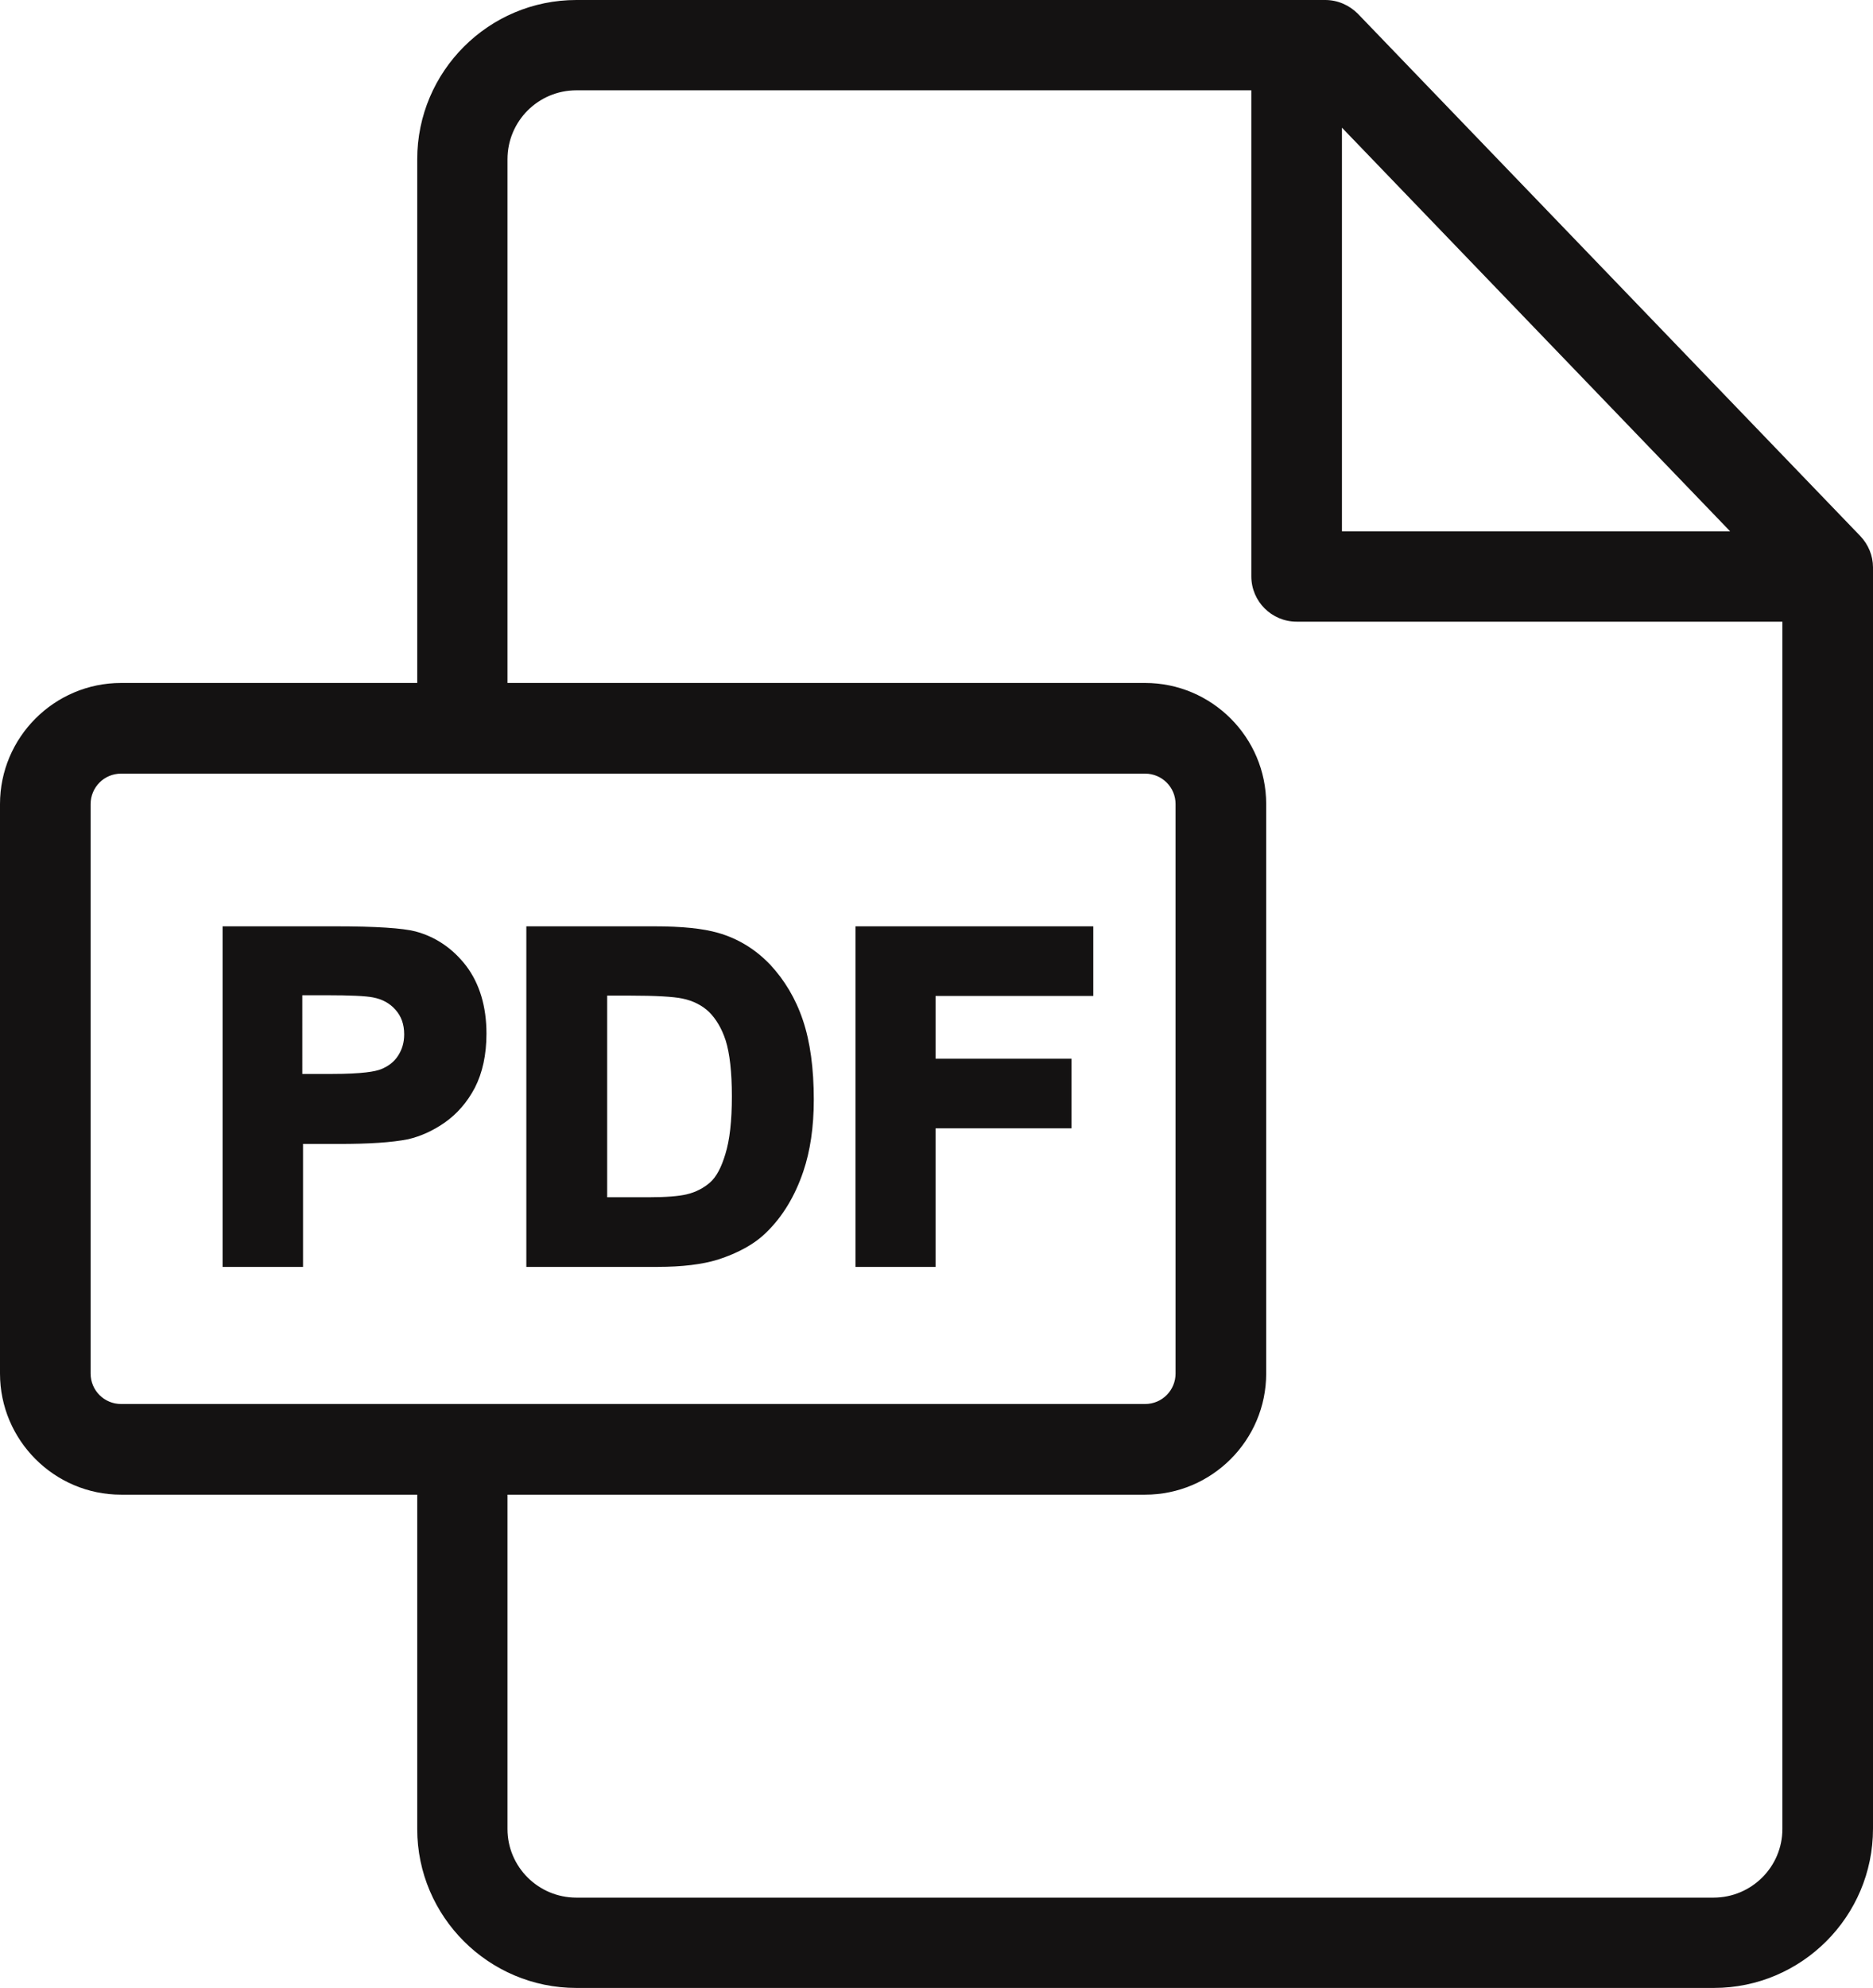 <?xml version="1.0" encoding="utf-8"?>
<!-- Generator: Adobe Illustrator 23.0.0, SVG Export Plug-In . SVG Version: 6.00 Build 0)  -->
<svg version="1.1" id="Layer_1" xmlns="http://www.w3.org/2000/svg" xmlns:xlink="http://www.w3.org/1999/xlink" x="0px" y="0px"
	 viewBox="0 0 516.7 548.1" style="enable-background:new 0 0 516.7 548.1;" xml:space="preserve">
<style type="text/css">
	.st0{clip-path:url(#SVGID_2_);fill:#141212;}
</style>
<g>
	<defs>
		<rect id="SVGID_1_" width="516.7" height="548.1"/>
	</defs>
	<clipPath id="SVGID_2_">
		<use xlink:href="#SVGID_1_"  style="overflow:visible;"/>
	</clipPath>
	<path class="st0" d="M511.8,149.2L373.2,5.2c-2-2.1-4.7-3.2-7.5-3.2H159c-23.1,0-41.9,18.8-41.9,41.9v146.4H33.4
		C16.1,190.3,2,204.4,2,221.7v157c0,17.3,14.1,31.4,31.4,31.4h83.7v94.2c0,23.1,18.8,41.8,41.9,41.8h313.7
		c23.1,0,41.9-18.8,41.9-41.8V156.5C514.7,153.8,513.6,151.2,511.8,149.2 M368.2,30.2L482,148.5H368.2V30.2z M33.4,389.1
		c-5.8,0-10.4-4.7-10.4-10.4v-157c0-5.8,4.7-10.4,10.4-10.4h282.5c5.8,0,10.4,4.7,10.4,10.4v157c0,5.8-4.7,10.4-10.4,10.4H33.4z
		 M493.8,504.3c0,11.5-9.4,20.9-21,20.9H159c-11.6,0-21-9.4-21-20.9v-94.2h177.9c17.3,0,31.4-14.1,31.4-31.4v-157
		c0-17.3-14.1-31.4-31.4-31.4H138V43.9c0-11.6,9.4-21,21-21h188.3v136c0,5.8,4.7,10.5,10.5,10.5h136V504.3z"/>
	<path class="st0" d="M472.8,548.1H159c-24.2,0-43.9-19.7-43.9-43.8v-92.2H33.4C15,412.1,0,397.1,0,378.7v-157
		c0-18.4,15-33.4,33.4-33.4h81.7V43.9C115.1,19.7,134.8,0,159,0h206.6c3.4,0,6.6,1.4,9,3.8l138.6,144c2.2,2.3,3.5,5.4,3.5,8.6v347.8
		C516.7,528.4,497,548.1,472.8,548.1 M33.4,192.3C17.2,192.3,4,205.5,4,221.7v157c0,16.2,13.2,29.4,29.4,29.4h85.7v96.2
		c0,22,17.9,39.8,39.9,39.8h313.7c22,0,39.9-17.9,39.9-39.8V156.5c0-2.2-0.8-4.3-2.4-5.9L371.7,6.6c-1.6-1.6-3.8-2.6-6.1-2.6H159
		c-22,0-39.9,17.9-39.9,39.9v148.4H33.4z M472.8,527.2H159c-12.7,0-23-10.3-23-22.9v-96.2h179.9c16.2,0,29.4-13.2,29.4-29.4v-157
		c0-16.2-13.2-29.4-29.4-29.4H136V43.9c0-12.7,10.3-23,23-23h190.3v138c0,4.7,3.8,8.5,8.5,8.5h138v336.9
		C495.8,516.9,485.4,527.2,472.8,527.2 M140,412.1v92.2c0,10.4,8.5,18.9,19,18.9h313.7c10.5,0,19-8.5,19-18.9V171.4h-134
		c-6.9,0-12.5-5.6-12.5-12.5v-134H159c-10.5,0-19,8.5-19,19v144.4h175.9c18.4,0,33.4,15,33.4,33.4v157c0,18.4-15,33.4-33.4,33.4H140
		z M315.9,391.1H33.4c-6.9,0-12.4-5.6-12.4-12.4v-157c0-6.9,5.6-12.4,12.4-12.4h282.5c6.9,0,12.4,5.6,12.4,12.4v157
		C328.4,385.6,322.8,391.1,315.9,391.1 M33.4,213.3c-4.7,0-8.4,3.8-8.4,8.4v157c0,4.7,3.8,8.4,8.4,8.4h282.5c4.7,0,8.4-3.8,8.4-8.4
		v-157c0-4.7-3.8-8.4-8.4-8.4H33.4z M486.7,150.5H366.2V25.3L486.7,150.5z M370.2,146.5h107.1L370.2,35.2V146.5z"/>
	<path class="st0" d="M114.1,258.8c-3.4-0.9-10.5-1.3-21.6-1.3H63.5v89.9h18.1v-33.9h11.8c8.2,0,14.5-0.4,18.8-1.3
		c3.2-0.7,6.3-2.1,9.4-4.3c3.1-2.1,5.6-5.1,7.6-8.9c2-3.8,3-8.4,3-13.9c0-7.2-1.7-13-5.2-17.5C123.6,263,119.3,260.1,114.1,258.8
		 M111.5,292.3c-1.4,2-3.3,3.5-5.7,4.4c-2.4,0.9-7.2,1.4-14.3,1.4h-9.9v-25.5h8.8c6.5,0,10.9,0.2,13.1,0.6c2.9,0.5,5.4,1.9,7.3,4
		c1.9,2.1,2.9,4.8,2.9,8.1C113.6,288,112.9,290.3,111.5,292.3"/>
	<path class="st0" d="M83.6,349.3H61.4v-93.9h31.1c11.3,0,18.6,0.5,22.1,1.4c5.6,1.5,10.3,4.7,14,9.5c3.7,4.9,5.6,11.2,5.6,18.7
		c0,5.8-1.1,10.8-3.2,14.9c-2.1,4-4.9,7.2-8.3,9.6c-3.3,2.3-6.7,3.8-10.1,4.6c-4.5,0.9-10.8,1.3-19.2,1.3h-9.8V349.3z M65.4,345.3
		h14.1v-33.9h13.8c8.1,0,14.3-0.4,18.4-1.2c2.9-0.6,5.8-2,8.7-3.9c2.8-2,5.2-4.7,7-8.2c1.8-3.5,2.8-7.8,2.8-13
		c0-6.7-1.6-12.1-4.8-16.3c-3.2-4.1-7.2-6.9-11.9-8.1l0,0c-3.2-0.9-10.2-1.3-21.1-1.3H65.4V345.3z M91.5,300.1H79.6v-29.5h10.8
		c6.7,0,11.1,0.2,13.4,0.6c3.4,0.6,6.2,2.2,8.4,4.6c2.3,2.5,3.4,5.7,3.4,9.4c0,3.1-0.8,5.8-2.4,8.1c-1.6,2.3-3.8,4.1-6.6,5.1
		C103.9,299.6,99,300.1,91.5,300.1 M83.6,296.1h7.9c8.6,0,12.1-0.7,13.6-1.3c2-0.8,3.6-2,4.7-3.7c1.1-1.7,1.7-3.6,1.7-5.9
		c0-2.8-0.8-5-2.4-6.8c-1.6-1.8-3.6-2.9-6.2-3.4c-2-0.4-6.3-0.6-12.7-0.6h-6.8V296.1z"/>
	<path class="st0" d="M211,267.4c-3.8-4-8.3-6.7-13.5-8.3c-3.9-1.1-9.6-1.7-17.1-1.7h-33.2v89.9h34.1c6.7,0,12.1-0.6,16.1-1.9
		c5.4-1.7,9.6-4.1,12.7-7.2c4.2-4,7.4-9.3,9.6-15.9c1.8-5.4,2.8-11.7,2.8-19.1c0-8.4-1-15.5-2.9-21.2
		C217.6,276.2,214.7,271.4,211,267.4 M201.9,318.9c-1.2,4-2.8,6.9-4.8,8.7c-1.9,1.8-4.4,3-7.3,3.7c-2.3,0.6-5.9,0.9-11,0.9h-13.6
		v-59.5h8.2c7.4,0,12.4,0.3,14.9,0.9c3.4,0.7,6.2,2.1,8.4,4.2c2.2,2.1,3.9,5,5.1,8.7c1.2,3.7,1.8,9,1.8,16
		C203.7,309.4,203.1,314.8,201.9,318.9"/>
	<path class="st0" d="M181.3,349.3h-36.1v-93.9h35.2c7.8,0,13.5,0.6,17.7,1.8c5.6,1.6,10.4,4.6,14.4,8.8v0c3.9,4.2,7,9.3,9,15.3
		c2,5.9,3,13.3,3,21.9c0,7.6-1,14.2-2.9,19.8c-2.3,6.8-5.7,12.4-10.1,16.7c-3.3,3.3-7.9,5.8-13.5,7.6
		C193.8,348.6,188.2,349.3,181.3,349.3 M149.1,345.3h32.1c6.5,0,11.7-0.6,15.5-1.8c5-1.6,9.1-3.9,12-6.7c3.9-3.8,7-8.9,9.1-15.1
		c1.8-5.1,2.7-11.3,2.7-18.5c0-8.2-1-15.1-2.8-20.6c-1.9-5.4-4.6-10.1-8.1-13.8c-3.5-3.7-7.8-6.3-12.7-7.7
		c-3.7-1.1-9.3-1.6-16.5-1.6h-31.2V345.3z M178.8,334.1h-15.6v-63.5h10.2c7.6,0,12.7,0.3,15.3,0.9c3.7,0.8,6.9,2.4,9.3,4.7
		c2.4,2.3,4.4,5.5,5.7,9.5c1.3,3.9,1.9,9.5,1.9,16.6c0,7.1-0.6,12.8-1.9,17c-1.3,4.4-3.1,7.6-5.3,9.6c-2.2,2-4.9,3.4-8.2,4.2
		C187.9,333.8,184.1,334.1,178.8,334.1 M167.3,330.1h11.6c4.9,0,8.4-0.3,10.5-0.8c2.6-0.6,4.8-1.8,6.5-3.3c1.7-1.5,3.1-4.1,4.2-7.8
		c1.2-3.8,1.8-9.2,1.8-15.9c0-6.7-0.6-11.9-1.7-15.4c-1.1-3.4-2.7-6-4.6-7.9c-1.9-1.8-4.4-3.1-7.4-3.7c-2.4-0.5-7.2-0.8-14.5-0.8
		h-6.2V330.1z"/>
	<polygon class="st0" points="238,347.3 256.1,347.3 256.1,309.1 293.7,309.1 293.7,293.9 256.1,293.9 256.1,272.6 299.6,272.6 
		299.6,257.4 238,257.4 	"/>
	<path class="st0" d="M258.1,349.3H236v-93.9h65.6v19.2h-43.5v17.3h37.5v19.2h-37.5V349.3z M240,345.3h14.1v-38.2h37.5v-11.2h-37.5
		v-25.3h43.5v-11.2H240V345.3z"/>
</g>
</svg>

